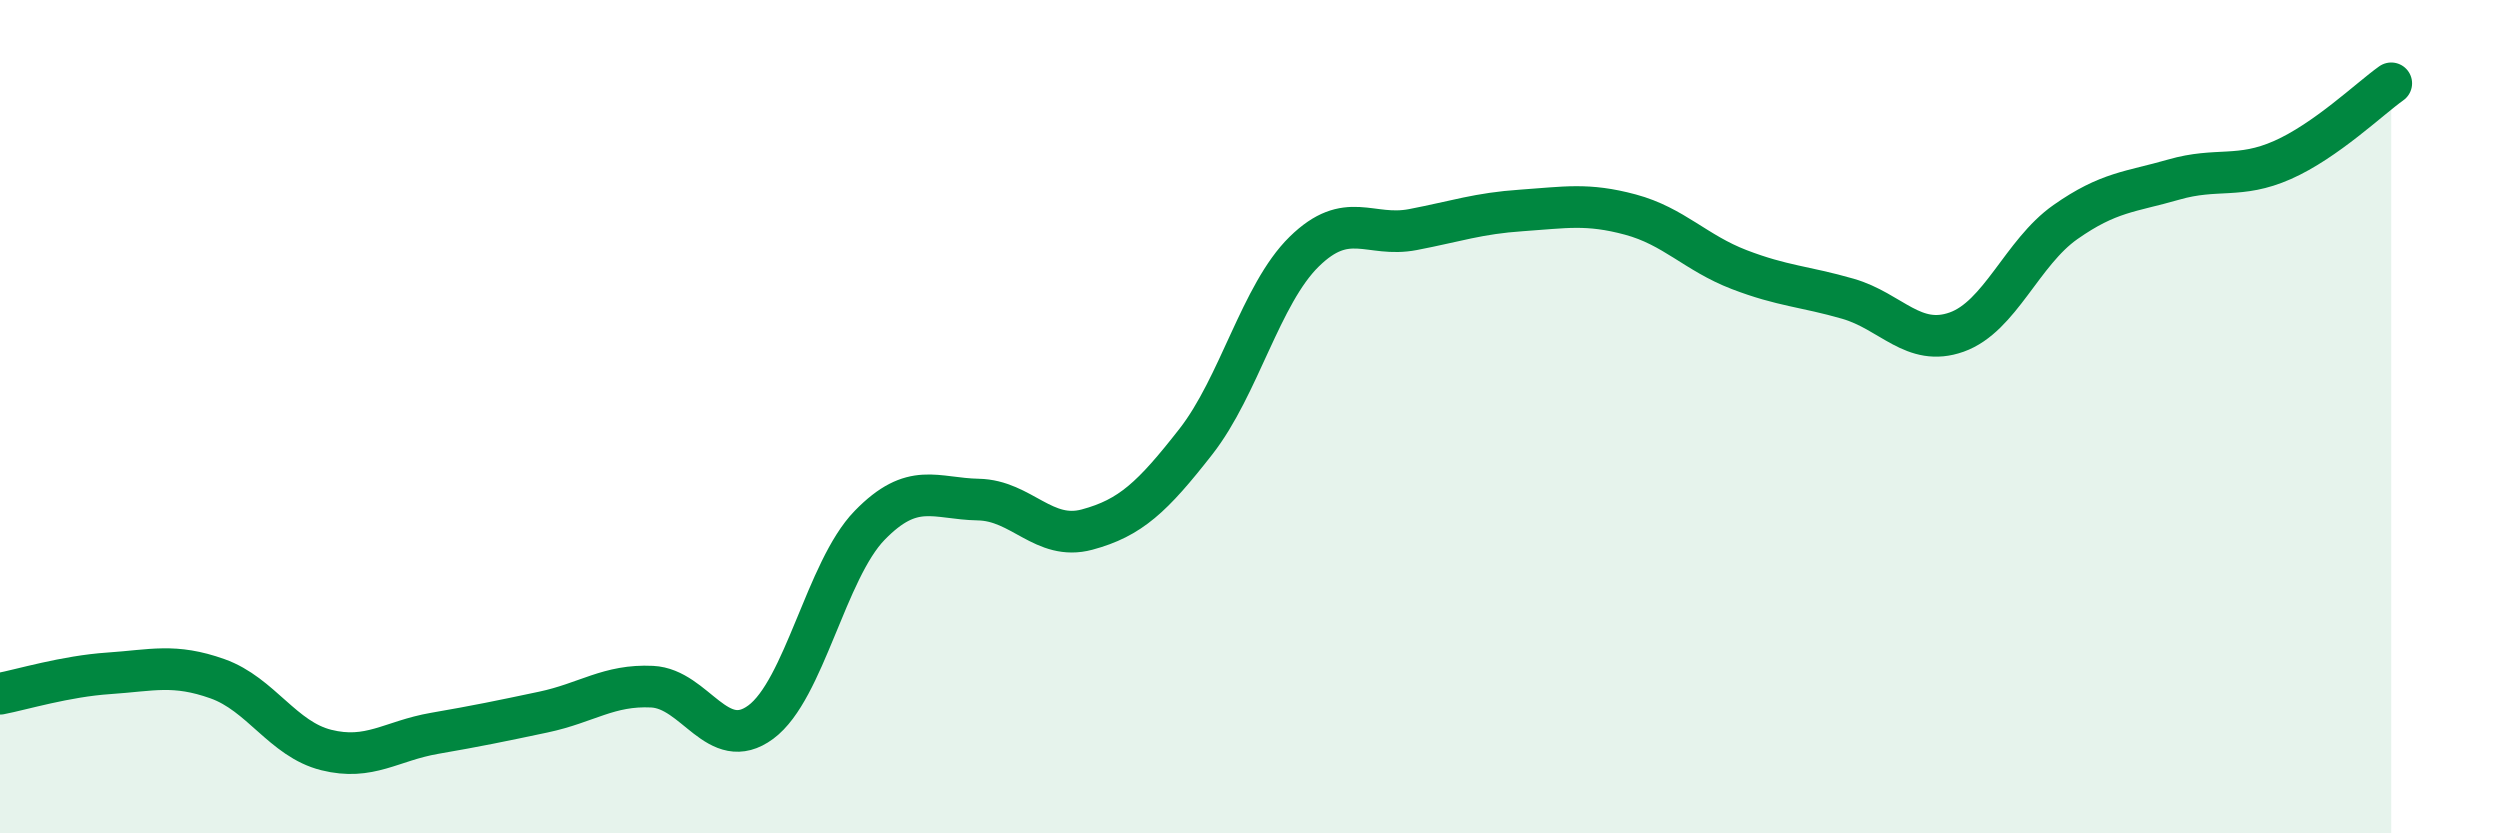 
    <svg width="60" height="20" viewBox="0 0 60 20" xmlns="http://www.w3.org/2000/svg">
      <path
        d="M 0,16.65 C 0.52,16.55 1.57,16.23 2.61,16.16 C 3.65,16.09 4.18,15.92 5.22,16.29 C 6.26,16.66 6.79,17.74 7.83,18 C 8.87,18.26 9.39,17.78 10.43,17.6 C 11.47,17.42 12,17.31 13.04,17.09 C 14.08,16.87 14.61,16.43 15.65,16.48 C 16.69,16.53 17.22,18.1 18.26,17.33 C 19.3,16.56 19.83,13.68 20.87,12.61 C 21.91,11.54 22.44,11.97 23.48,11.99 C 24.52,12.01 25.05,12.99 26.09,12.71 C 27.13,12.43 27.66,11.93 28.7,10.6 C 29.74,9.27 30.26,7.06 31.3,6.04 C 32.34,5.02 32.87,5.71 33.91,5.51 C 34.95,5.31 35.48,5.12 36.52,5.05 C 37.56,4.98 38.09,4.87 39.13,5.15 C 40.17,5.43 40.7,6.07 41.74,6.47 C 42.78,6.87 43.31,6.87 44.35,7.17 C 45.39,7.47 45.92,8.34 46.96,7.97 C 48,7.6 48.53,6.06 49.57,5.33 C 50.61,4.6 51.13,4.61 52.17,4.31 C 53.21,4.01 53.74,4.3 54.78,3.84 C 55.82,3.38 56.87,2.37 57.39,2L57.39 20L0 20Z"
        fill="#008740"
        opacity="0.1"
        stroke-linecap="round"
        stroke-linejoin="round"
      />
      <path
        d="M 0,16.65 C 0.52,16.55 1.57,16.23 2.61,16.16 C 3.65,16.09 4.18,15.92 5.22,16.29 C 6.26,16.66 6.79,17.74 7.83,18 C 8.87,18.26 9.39,17.78 10.43,17.6 C 11.47,17.42 12,17.31 13.04,17.09 C 14.08,16.87 14.61,16.43 15.65,16.48 C 16.69,16.53 17.22,18.1 18.26,17.33 C 19.3,16.56 19.83,13.68 20.87,12.61 C 21.91,11.54 22.44,11.97 23.48,11.99 C 24.52,12.01 25.05,12.99 26.09,12.71 C 27.13,12.43 27.66,11.93 28.7,10.6 C 29.74,9.27 30.26,7.06 31.3,6.04 C 32.34,5.02 32.87,5.71 33.91,5.51 C 34.95,5.31 35.48,5.12 36.52,5.05 C 37.56,4.98 38.09,4.87 39.13,5.15 C 40.17,5.43 40.7,6.07 41.74,6.47 C 42.78,6.87 43.31,6.87 44.35,7.17 C 45.39,7.47 45.92,8.34 46.96,7.97 C 48,7.6 48.53,6.06 49.57,5.33 C 50.61,4.6 51.13,4.61 52.17,4.31 C 53.21,4.01 53.74,4.3 54.78,3.84 C 55.82,3.38 56.87,2.37 57.39,2"
        stroke="#008740"
        stroke-width="1"
        fill="none"
        stroke-linecap="round"
        stroke-linejoin="round"
      />
    </svg>
  